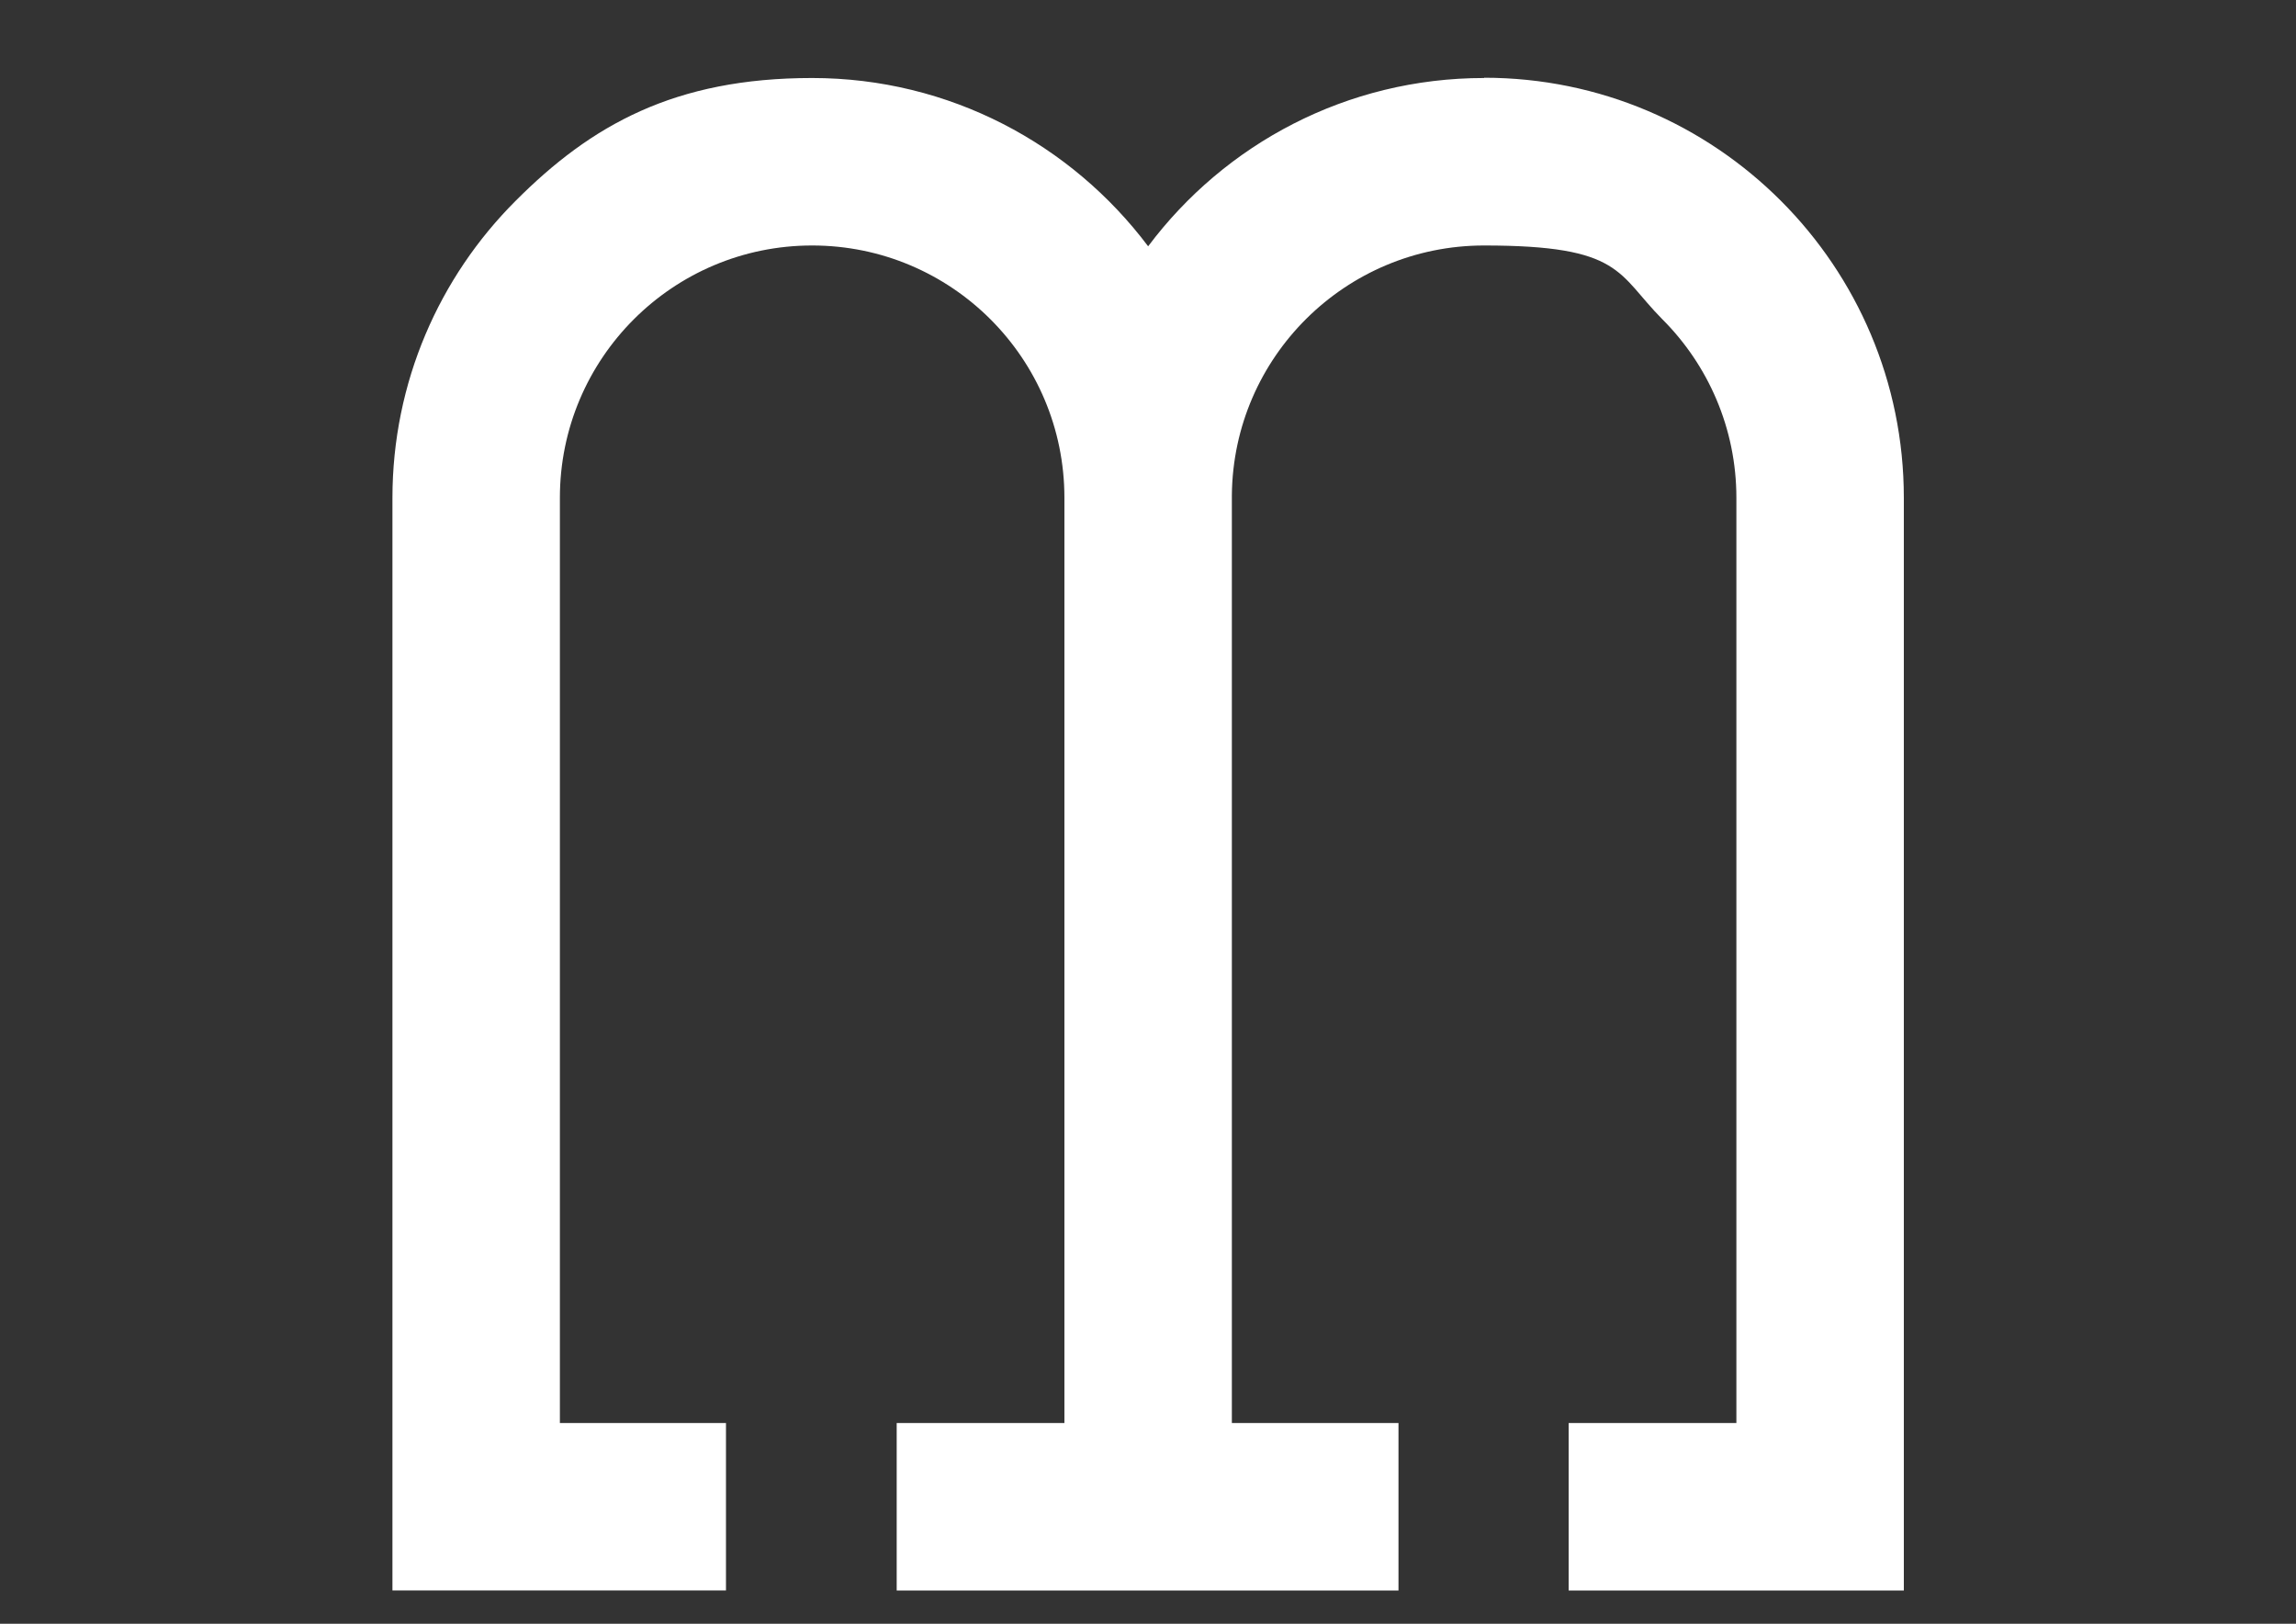 <?xml version="1.0" encoding="UTF-8"?>
<svg id="Layer_1" xmlns="http://www.w3.org/2000/svg" version="1.1" viewBox="0 0 841.9 595.3">
  <rect x="0" y="0" width="841.9" height="595.3" fill="#333333" stroke="none"/>
  <!-- Generator: Adobe Illustrator 29.4.0, SVG Export Plug-In . SVG Version: 2.1.0 Build 152)  -->
  <defs>
    <style>
      .st0 {
        fill: #fff;
      }
    </style>
  </defs>
  <path class="st0" d="M544.2,28.6c-50.4,0-95.1,24.2-123.2,61.7-28.1-37.4-72.8-61.7-123.2-61.7s-81,17.2-108.8,45.1c-27.9,27.9-45.1,66.4-45.1,108.9v400.5h122.3v-61.4h-60.9V182.5c0-51.1,41.4-92.5,92.5-92.5s92.5,41.4,92.5,92.5h0v339.2h-61.5s0,0,0,0v61.4h184v-61.4h0s-61.1,0-61.1,0V182.5c0-.4,0-.7,0-1,.5-50.6,41.7-91.5,92.5-91.5s48.7,10.3,65.4,27.1c16.7,16.7,27.1,39.9,27.1,65.4v339.2h-61.5v61.4h122.6s.3,0,.3,0V182.5c0-85-68.9-154-153.9-154Z"/>
</svg>